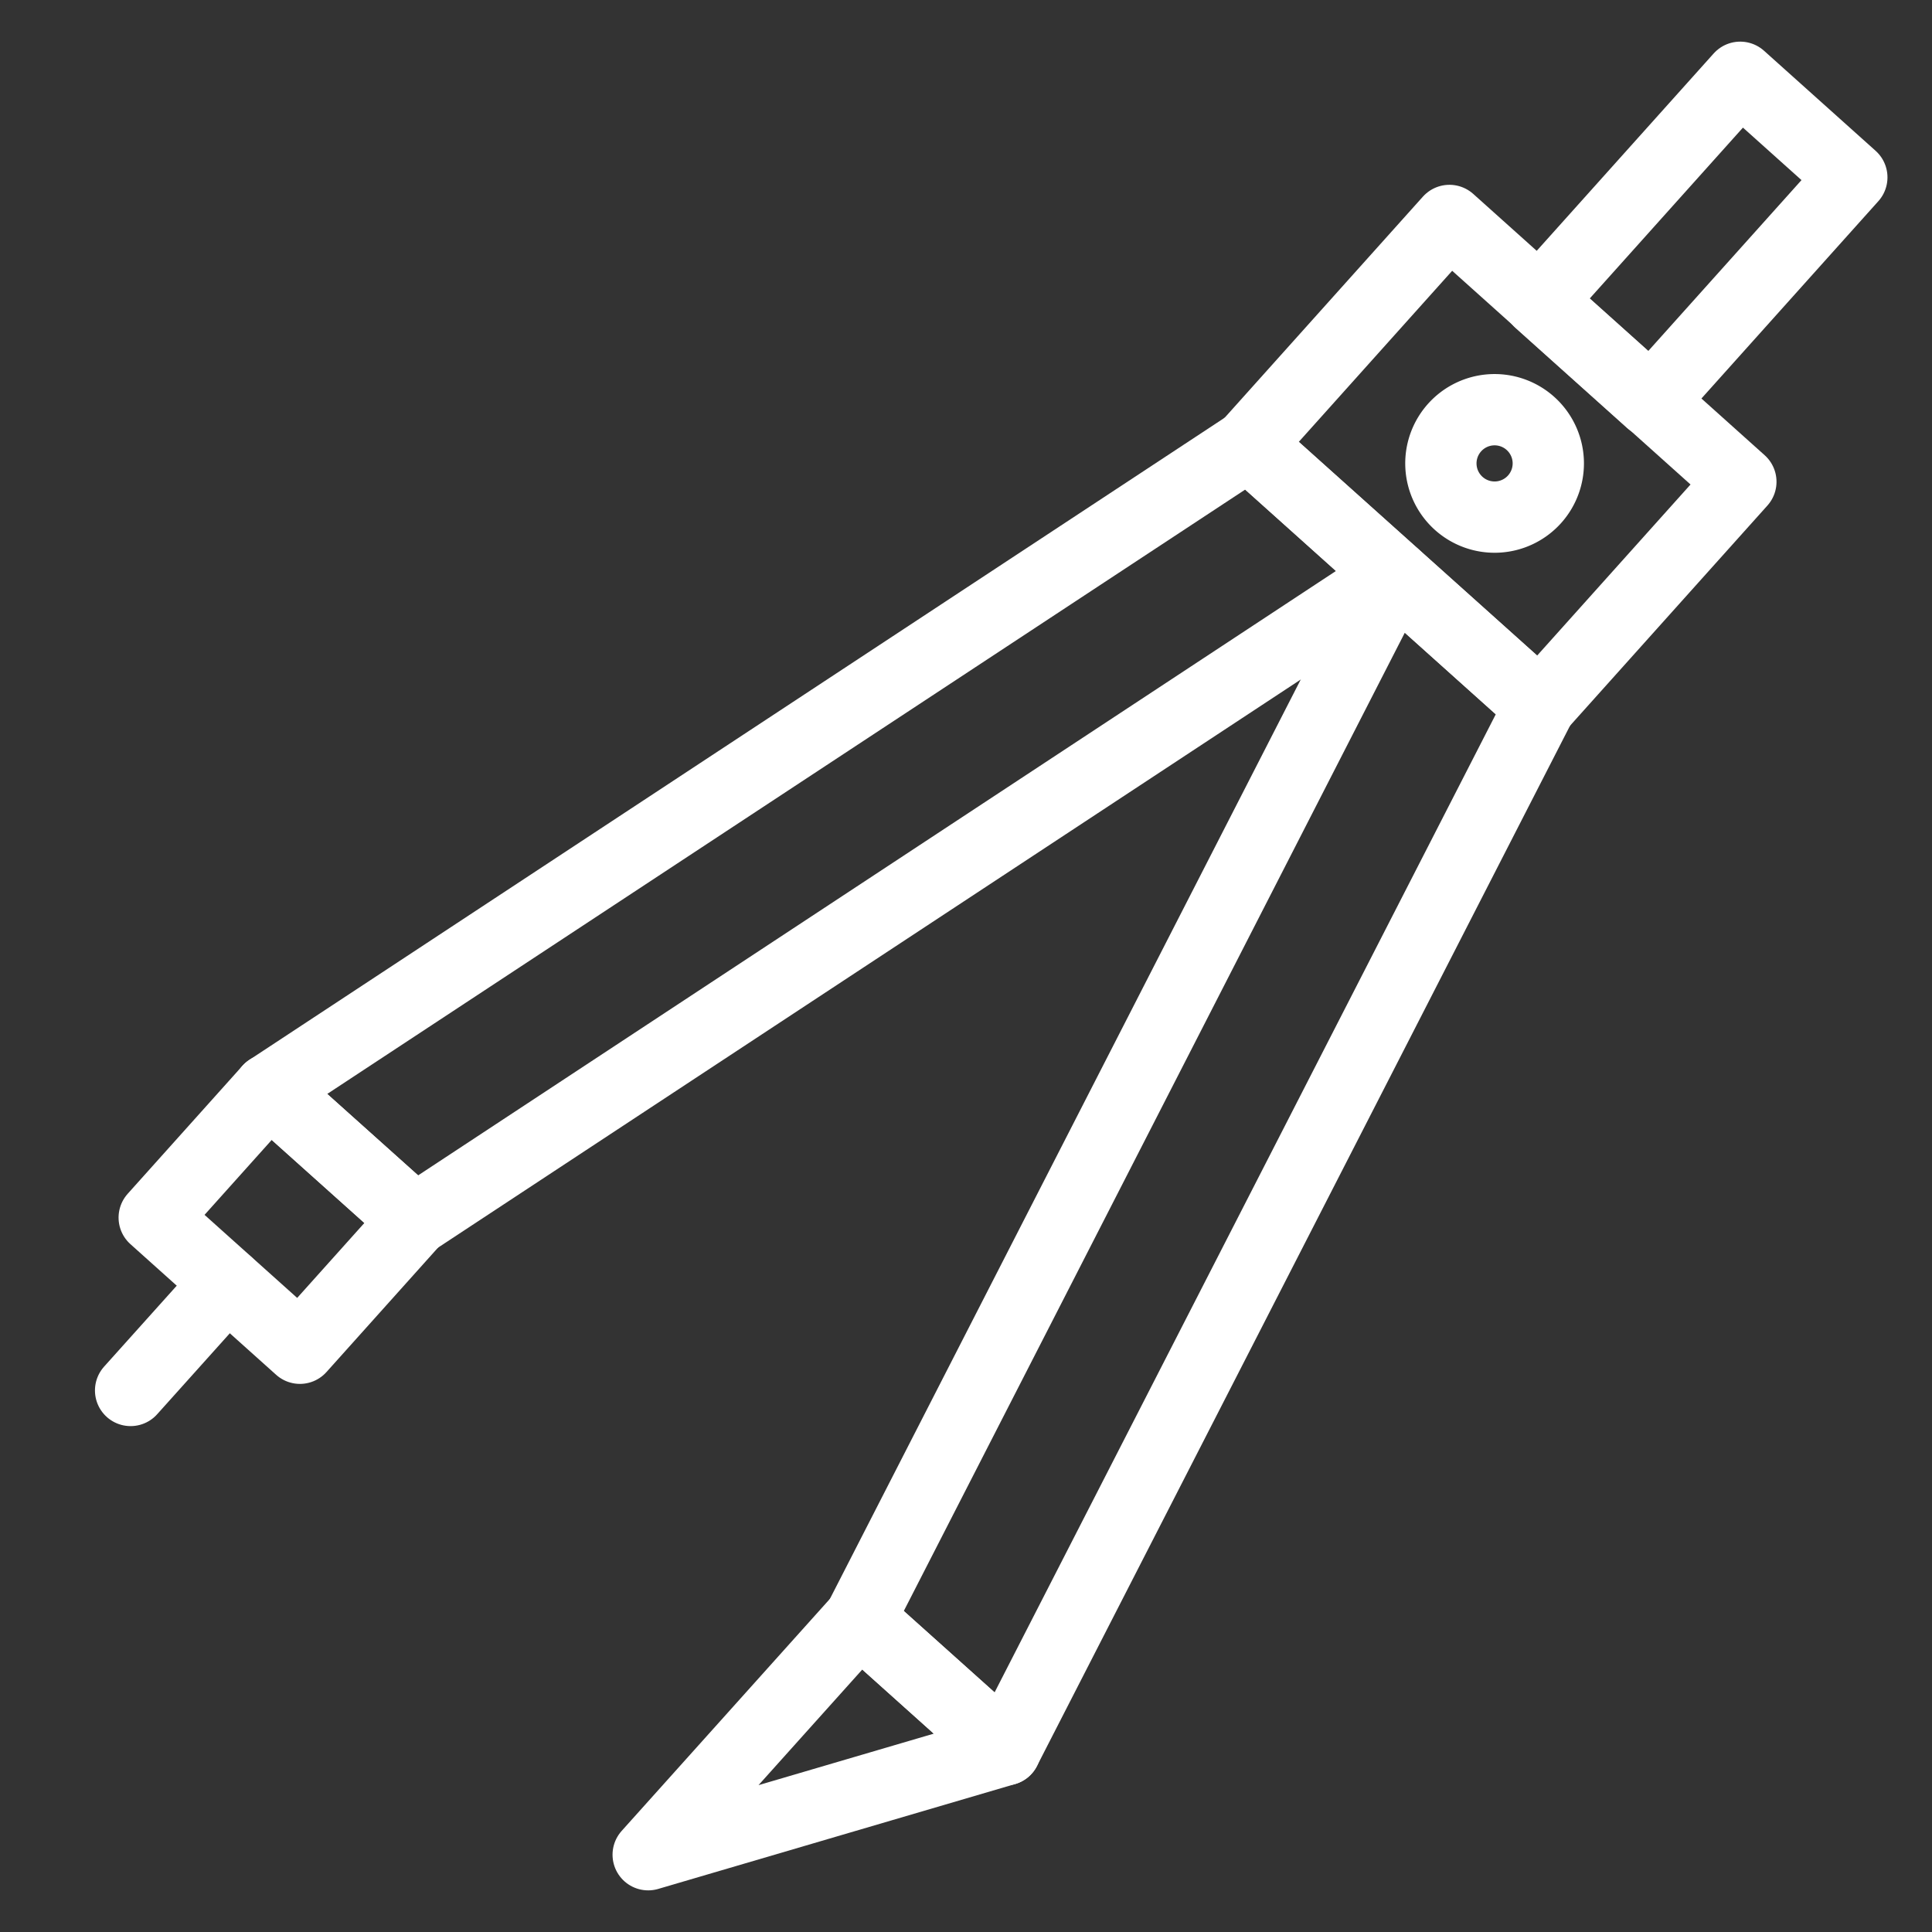 <svg xmlns="http://www.w3.org/2000/svg" viewBox="0 0 100 100"><rect x="0" y="0" width="100" height="100" fill="#333333" stroke="none"/><defs><style>.a,.b{fill:none;}.b{stroke:#fff;stroke-linecap:round;stroke-linejoin:round;stroke-width:3.69px;}</style></defs><rect class="a" width="100" height="100"/><rect class="b" x="79.97" y="8.51" width="15.58" height="7.76" transform="translate(19.95 69.46) rotate(-48.12)"/><rect class="b" x="69.58" y="13.85" width="15.58" height="20.26" transform="translate(7.86 65.57) rotate(-48.12)"/><polygon class="b" points="13.92 56.4 21.47 63.16 72.16 29.78 64.62 23.02 13.92 56.4"/><polygon class="b" points="44.49 83.81 52.03 90.57 79.71 36.55 72.16 29.78 44.49 83.81"/><rect class="b" x="10.27" y="58.03" width="8.9" height="10.13" transform="translate(-42.08 31.93) rotate(-48.12)"/><line class="b" x1="11.75" y1="66.41" x2="6.76" y2="71.97"/><polygon class="b" points="33.55 96 52.03 90.57 44.49 83.81 33.55 96"/><path class="b" d="M75.29,22.13a2.78,2.78,0,1,0,3.93-.21A2.78,2.78,0,0,0,75.29,22.13Z"/></svg>